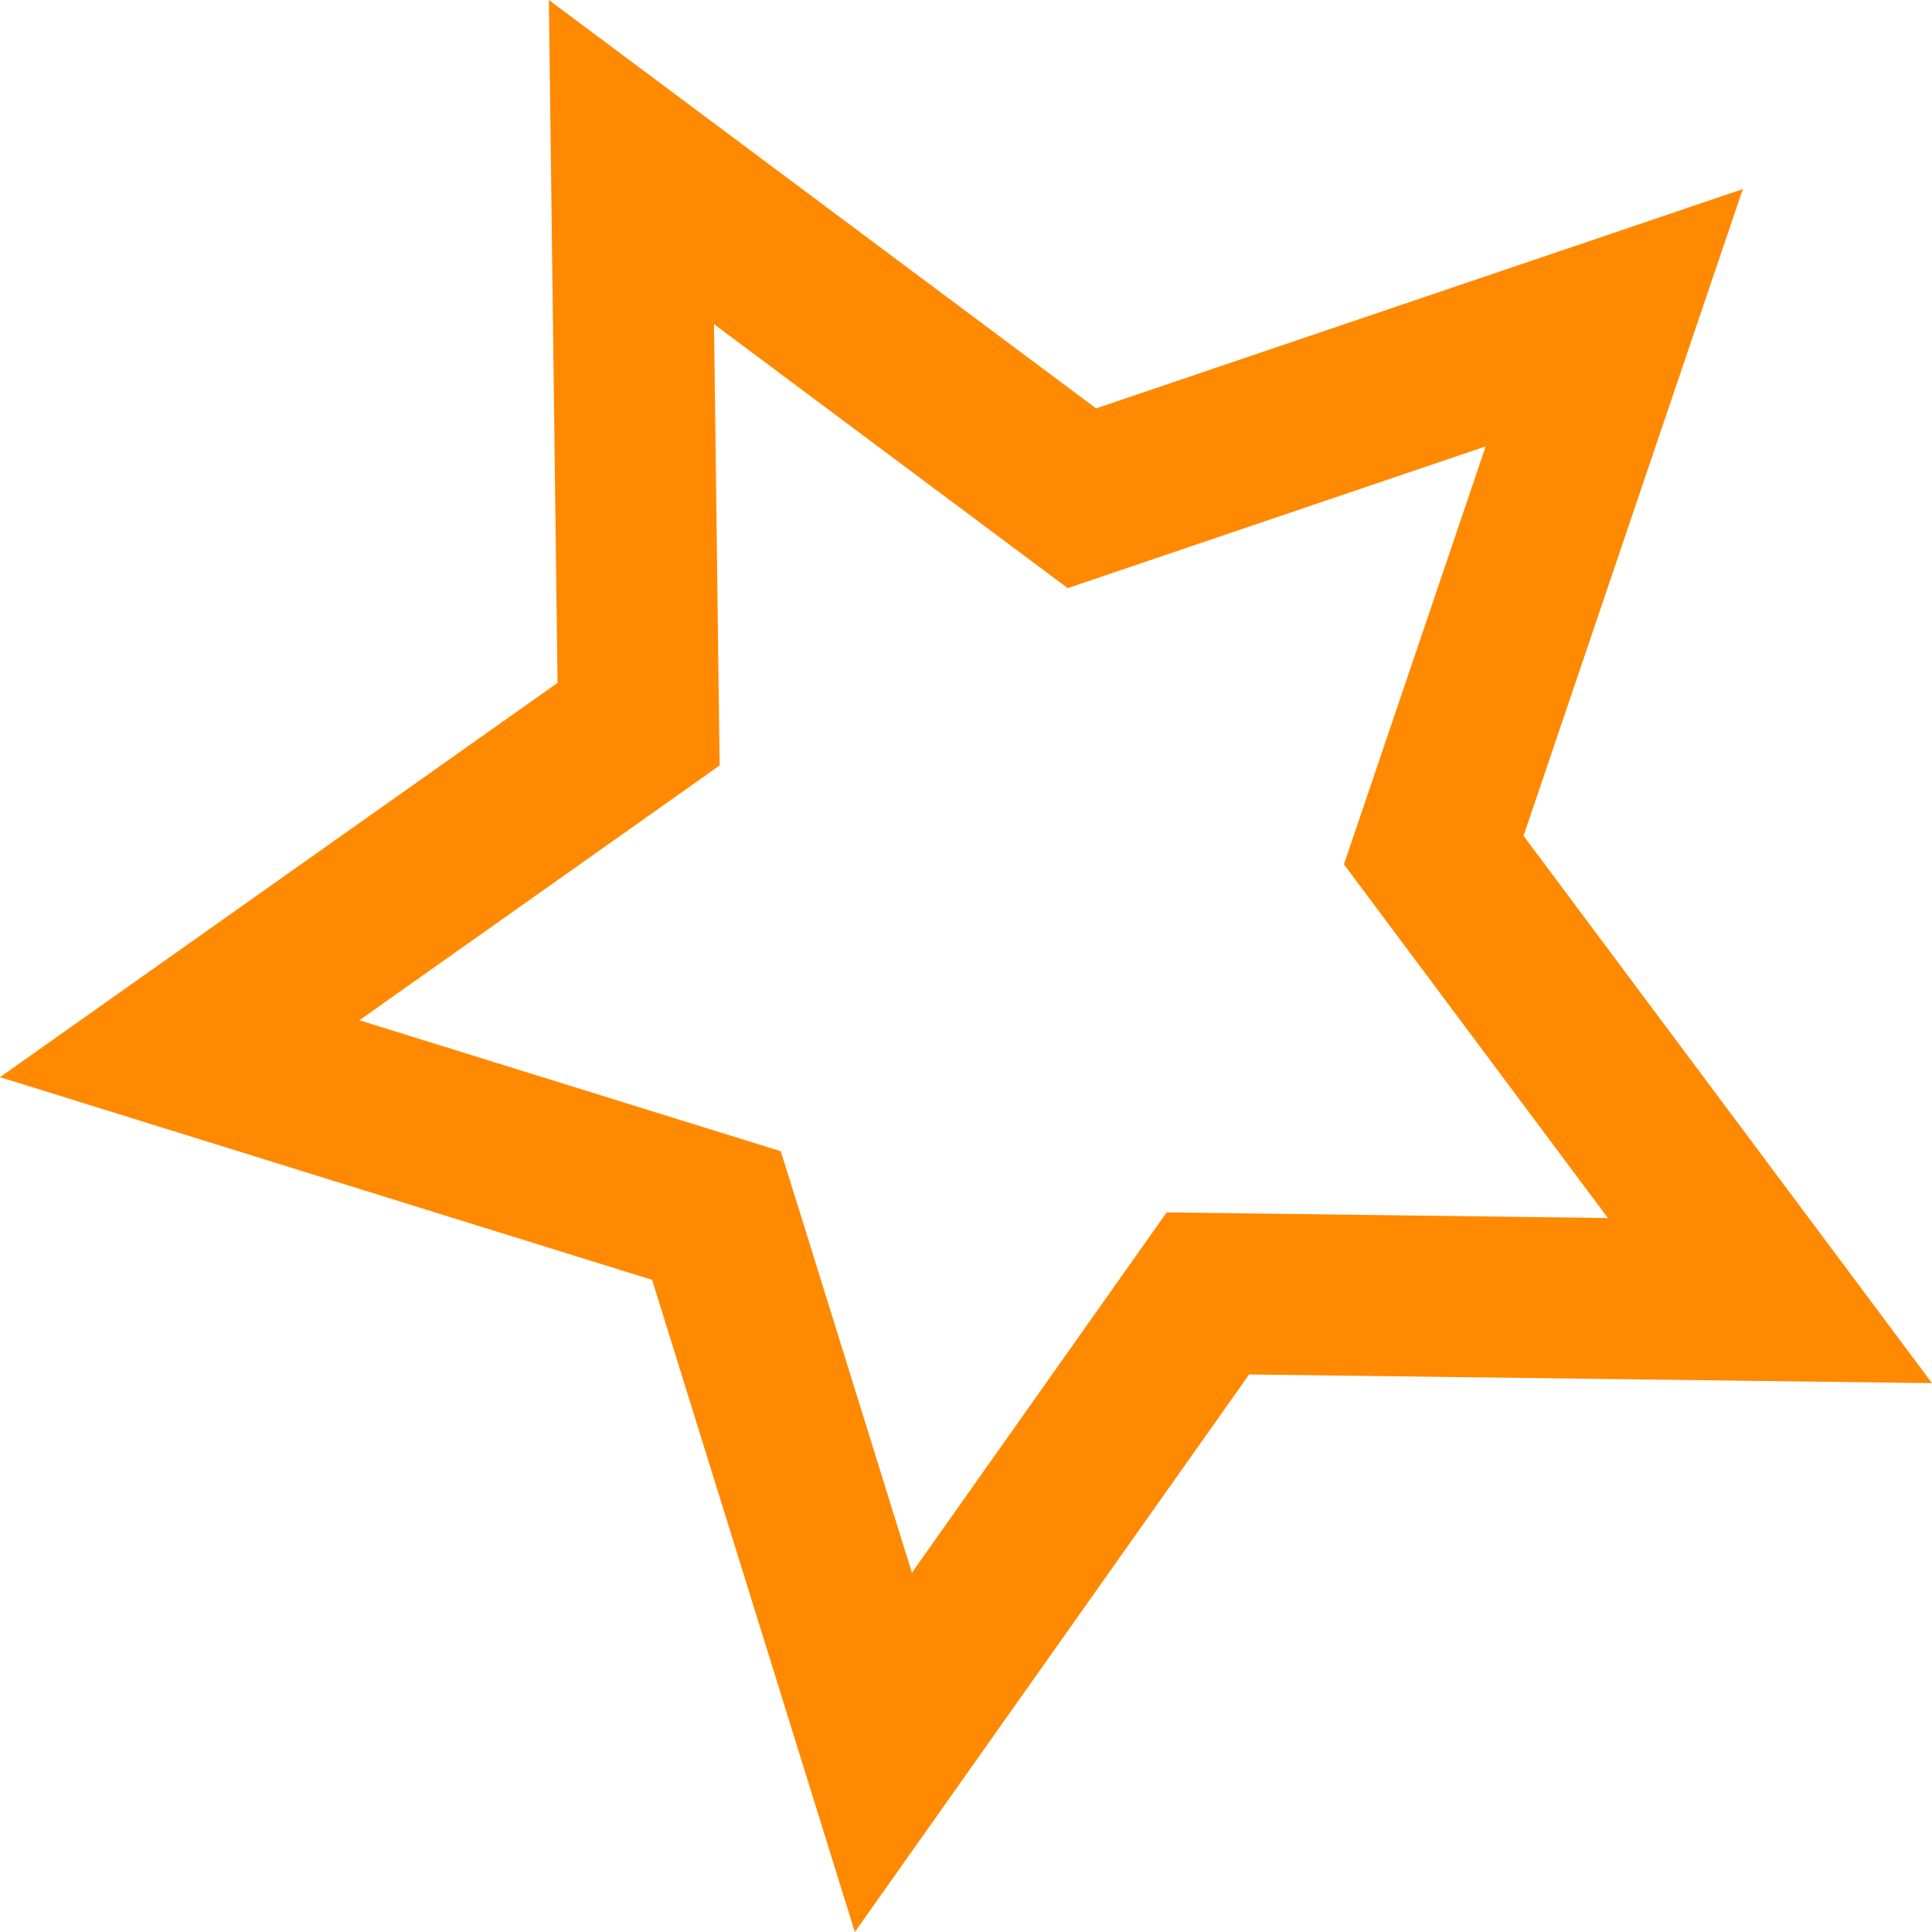 <?xml version="1.0" encoding="utf-8"?>
<!-- Generator: Adobe Illustrator 24.2.1, SVG Export Plug-In . SVG Version: 6.00 Build 0)  -->
<svg version="1.1" id="Слой_1" xmlns="http://www.w3.org/2000/svg" xmlns:xlink="http://www.w3.org/1999/xlink" x="0px" y="0px"
	 viewBox="0 0 24 24" style="enable-background:new 0 0 24 24;" xml:space="preserve">
<style type="text/css">
	.st0{fill:#FF8901;}
</style>
<g>
	<path class="st0" d="M8.87,4.027l3.551,2.65l0.843,0.629l0.996-0.338l4.196-1.423l-1.423,4.196
		l-0.338,0.996l0.629,0.843l2.65,3.551l-4.43-0.057l-1.051-0.013l-0.607,0.858l-2.558,3.618
		l-1.315-4.231L9.699,14.301l-1.004-0.312l-4.231-1.315l3.618-2.558L8.94,9.508L8.926,8.457
		L8.87,4.027 M6.818,0l0.108,8.483L0,13.381l8.101,2.518L10.619,24l4.898-6.926L24,17.182
		l-5.074-6.799l2.724-8.034l-8.034,2.724L6.818,0L6.818,0z"/>
</g>
</svg>
